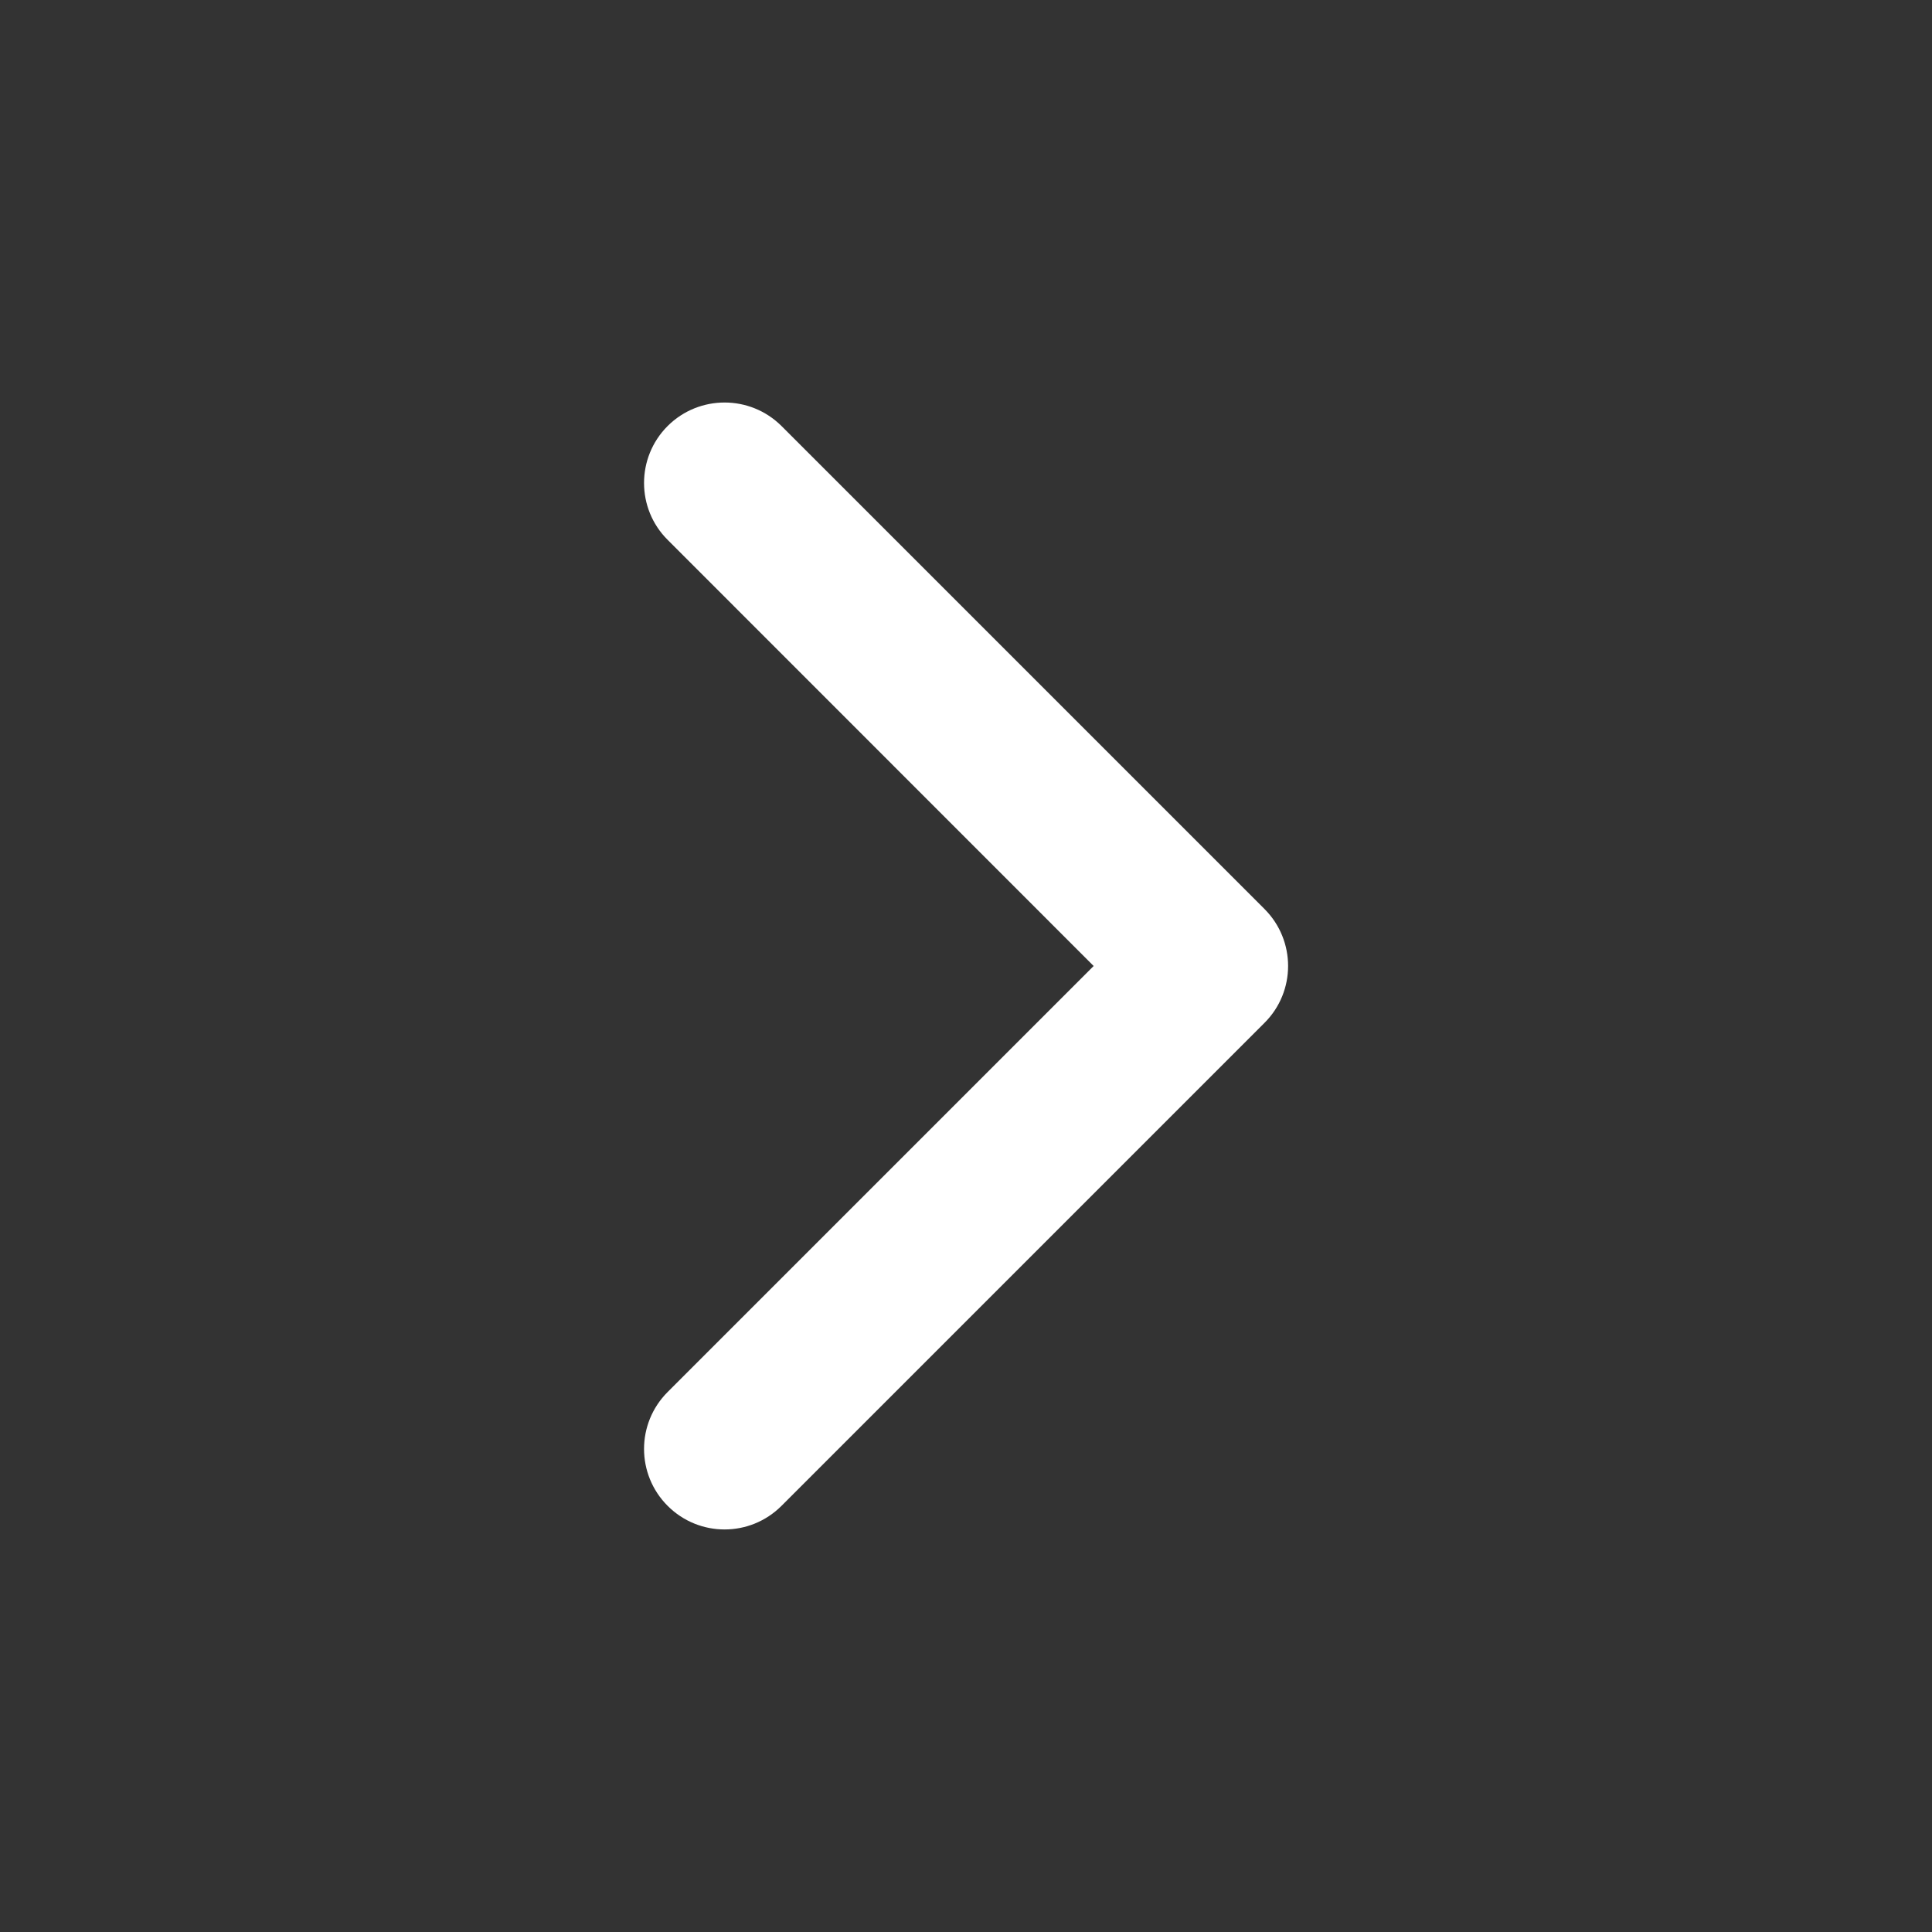 <svg width="14" height="14" viewBox="0 0 14 14" fill="none" xmlns="http://www.w3.org/2000/svg">
<rect x="0" y="0" width="14" height="14" fill="#333333" stroke="none"/>
<path fill-rule="evenodd" clip-rule="evenodd" d="M4.838 3.087C5.066 2.86 5.435 2.86 5.663 3.087L9.163 6.587C9.391 6.815 9.391 7.185 9.163 7.412L5.663 10.912C5.435 11.14 5.066 11.14 4.838 10.912C4.61 10.684 4.61 10.315 4.838 10.087L7.925 7L4.838 3.912C4.61 3.685 4.61 3.315 4.838 3.087Z" fill="white"/>
</svg>
